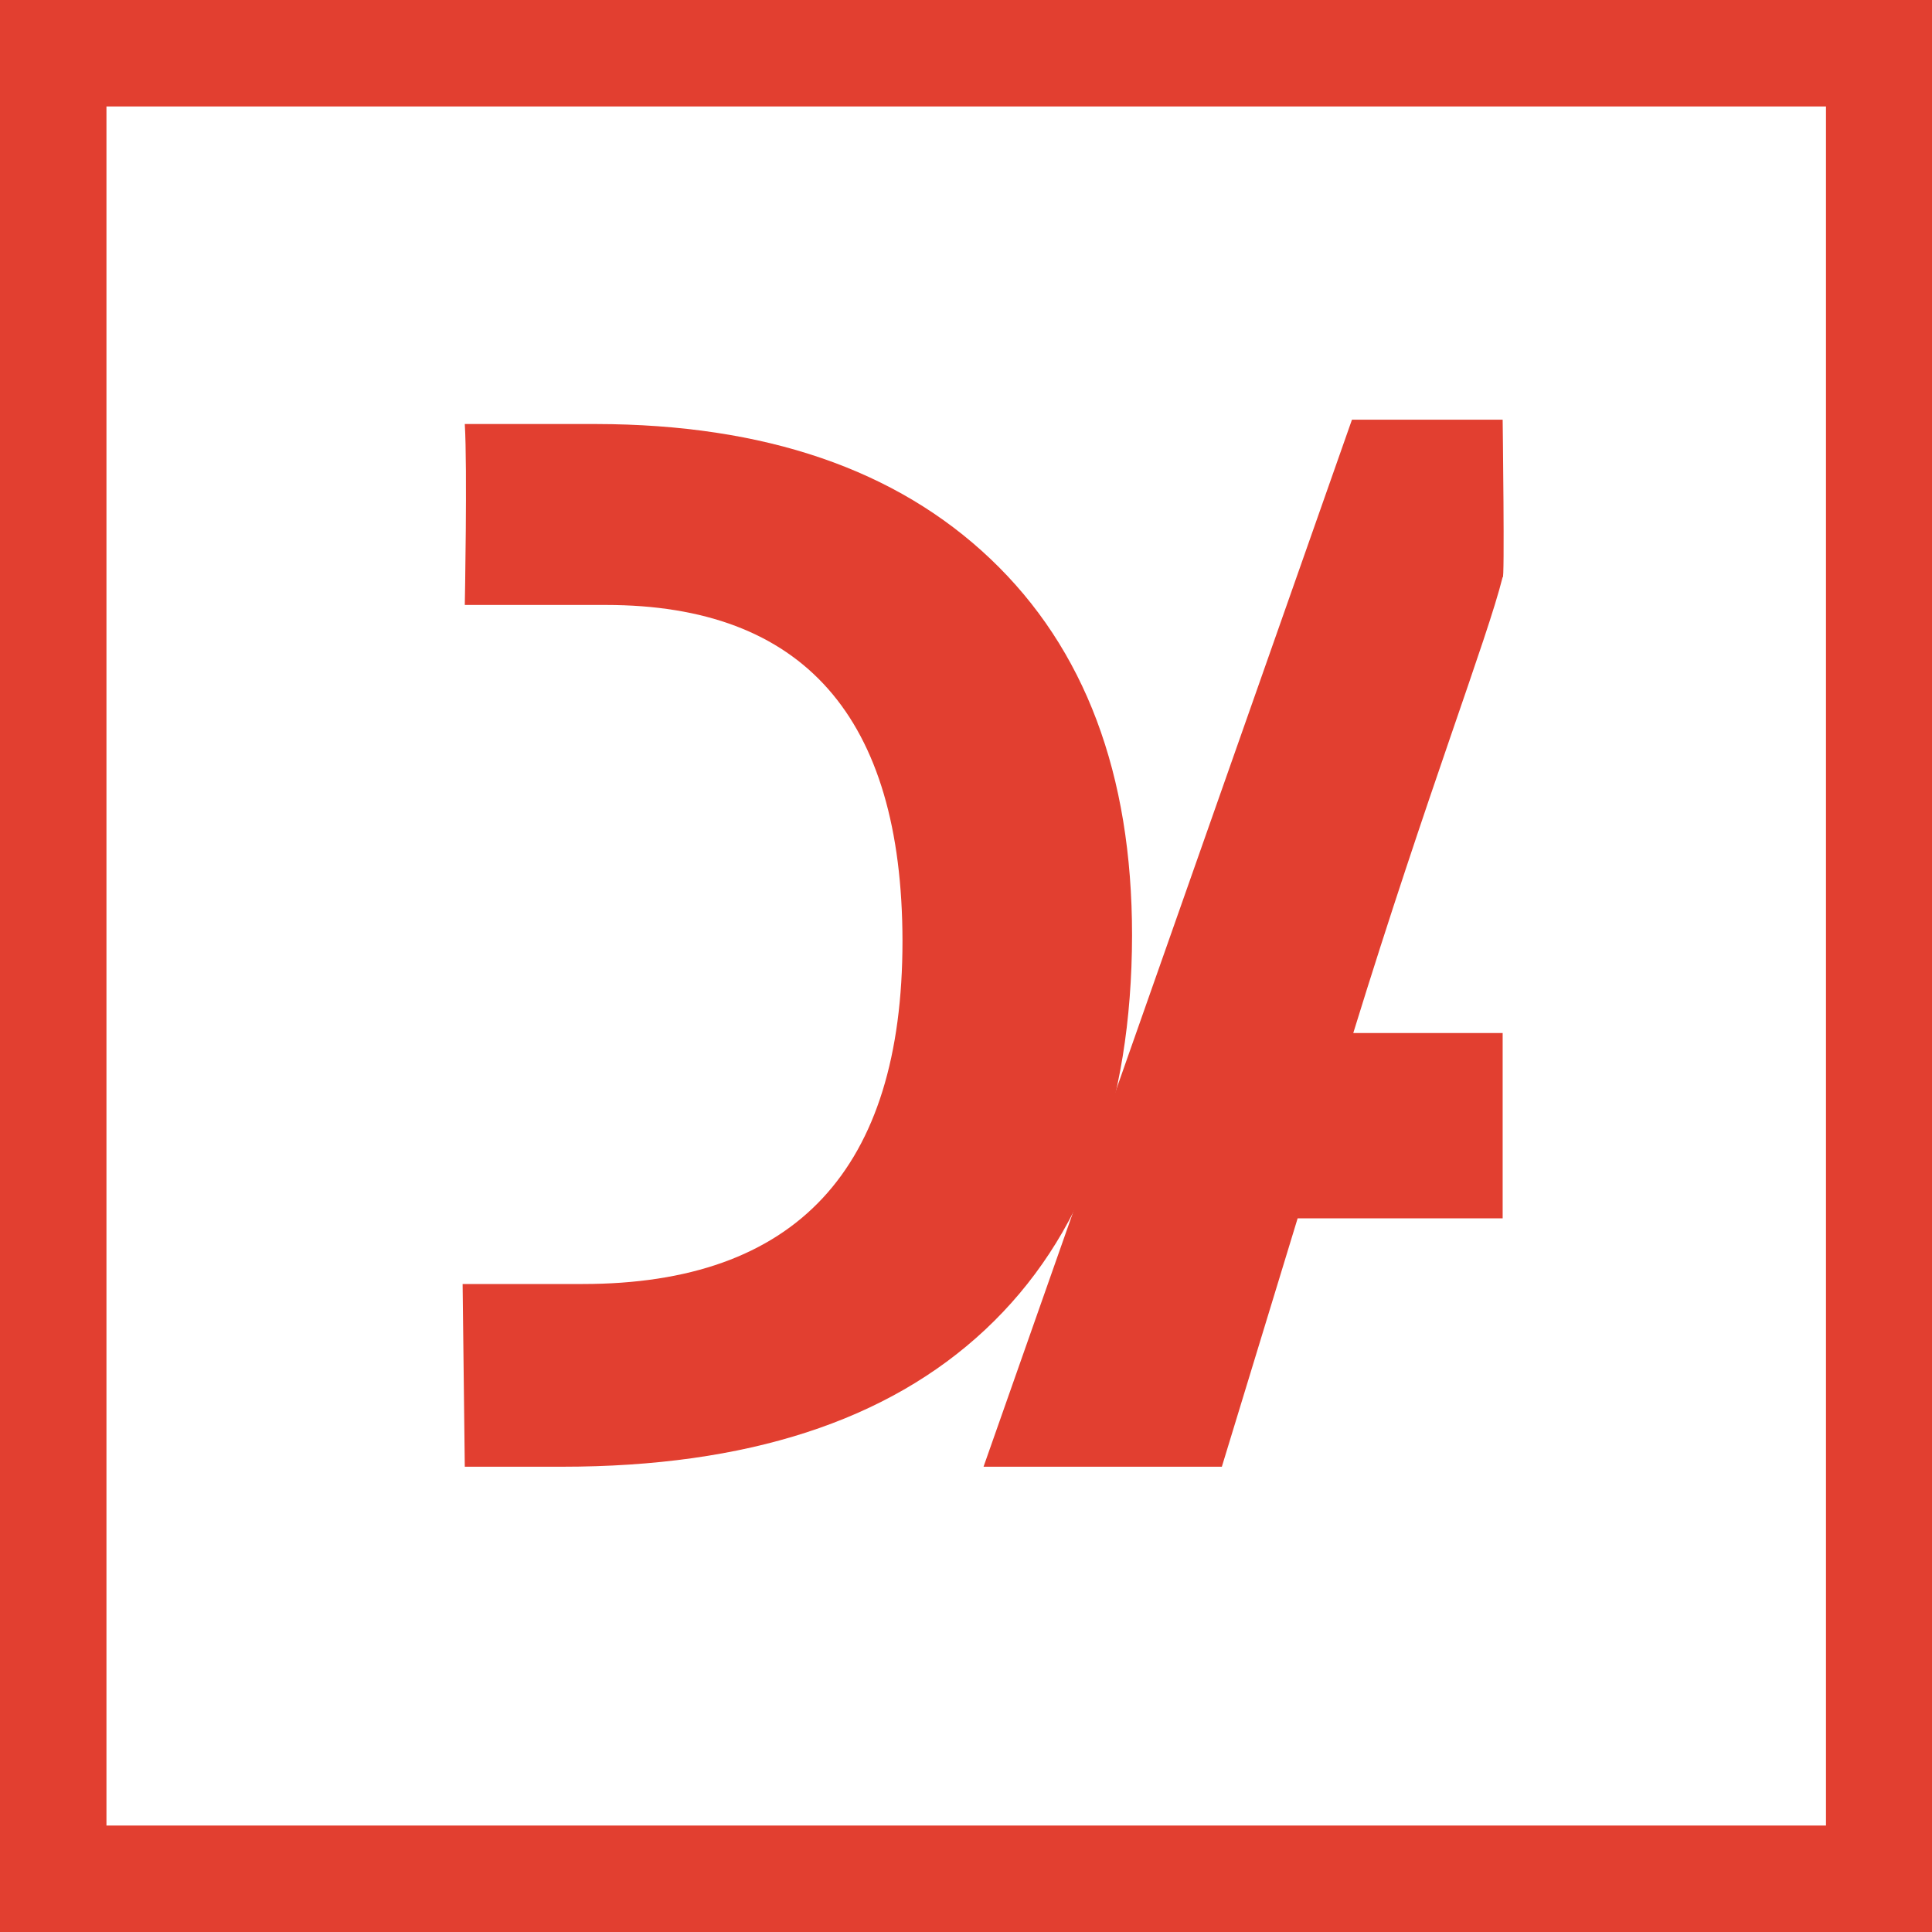 <svg width="40" height="40" viewBox="0 0 40 40" fill="none" xmlns="http://www.w3.org/2000/svg">
<g clip-path="url(#clip0_4036_37796)">
<path d="M40 40H0V0H40V40ZM2.204 37.796H37.805V2.204H2.204V37.796Z" fill="#E23F30"/>
<path d="M31.111 8.689H27.991L20.363 30.367H25.297L26.866 25.225H31.111V21.388H28.018C29.551 16.417 30.794 13.225 31.111 11.946C31.156 12.136 31.111 8.689 31.111 8.689Z" fill="#E23F30"/>
<path d="M9.623 30.367H11.637C15.459 30.367 18.379 29.42 20.399 27.528C22.419 25.635 23.431 22.914 23.438 19.364C23.438 16.026 22.461 13.429 20.508 11.573C18.555 9.717 15.834 8.785 12.345 8.779H9.623C9.678 9.686 9.623 12.525 9.623 12.525H12.544C16.632 12.525 18.679 14.844 18.685 19.482C18.685 24.217 16.478 26.584 12.063 26.584H9.578" fill="#E23F30"/>
</g>
<defs>
<clipPath id="clip0_4036_37796">
<rect width="40" height="40" fill="white"/>
</clipPath>
</defs>
</svg>
